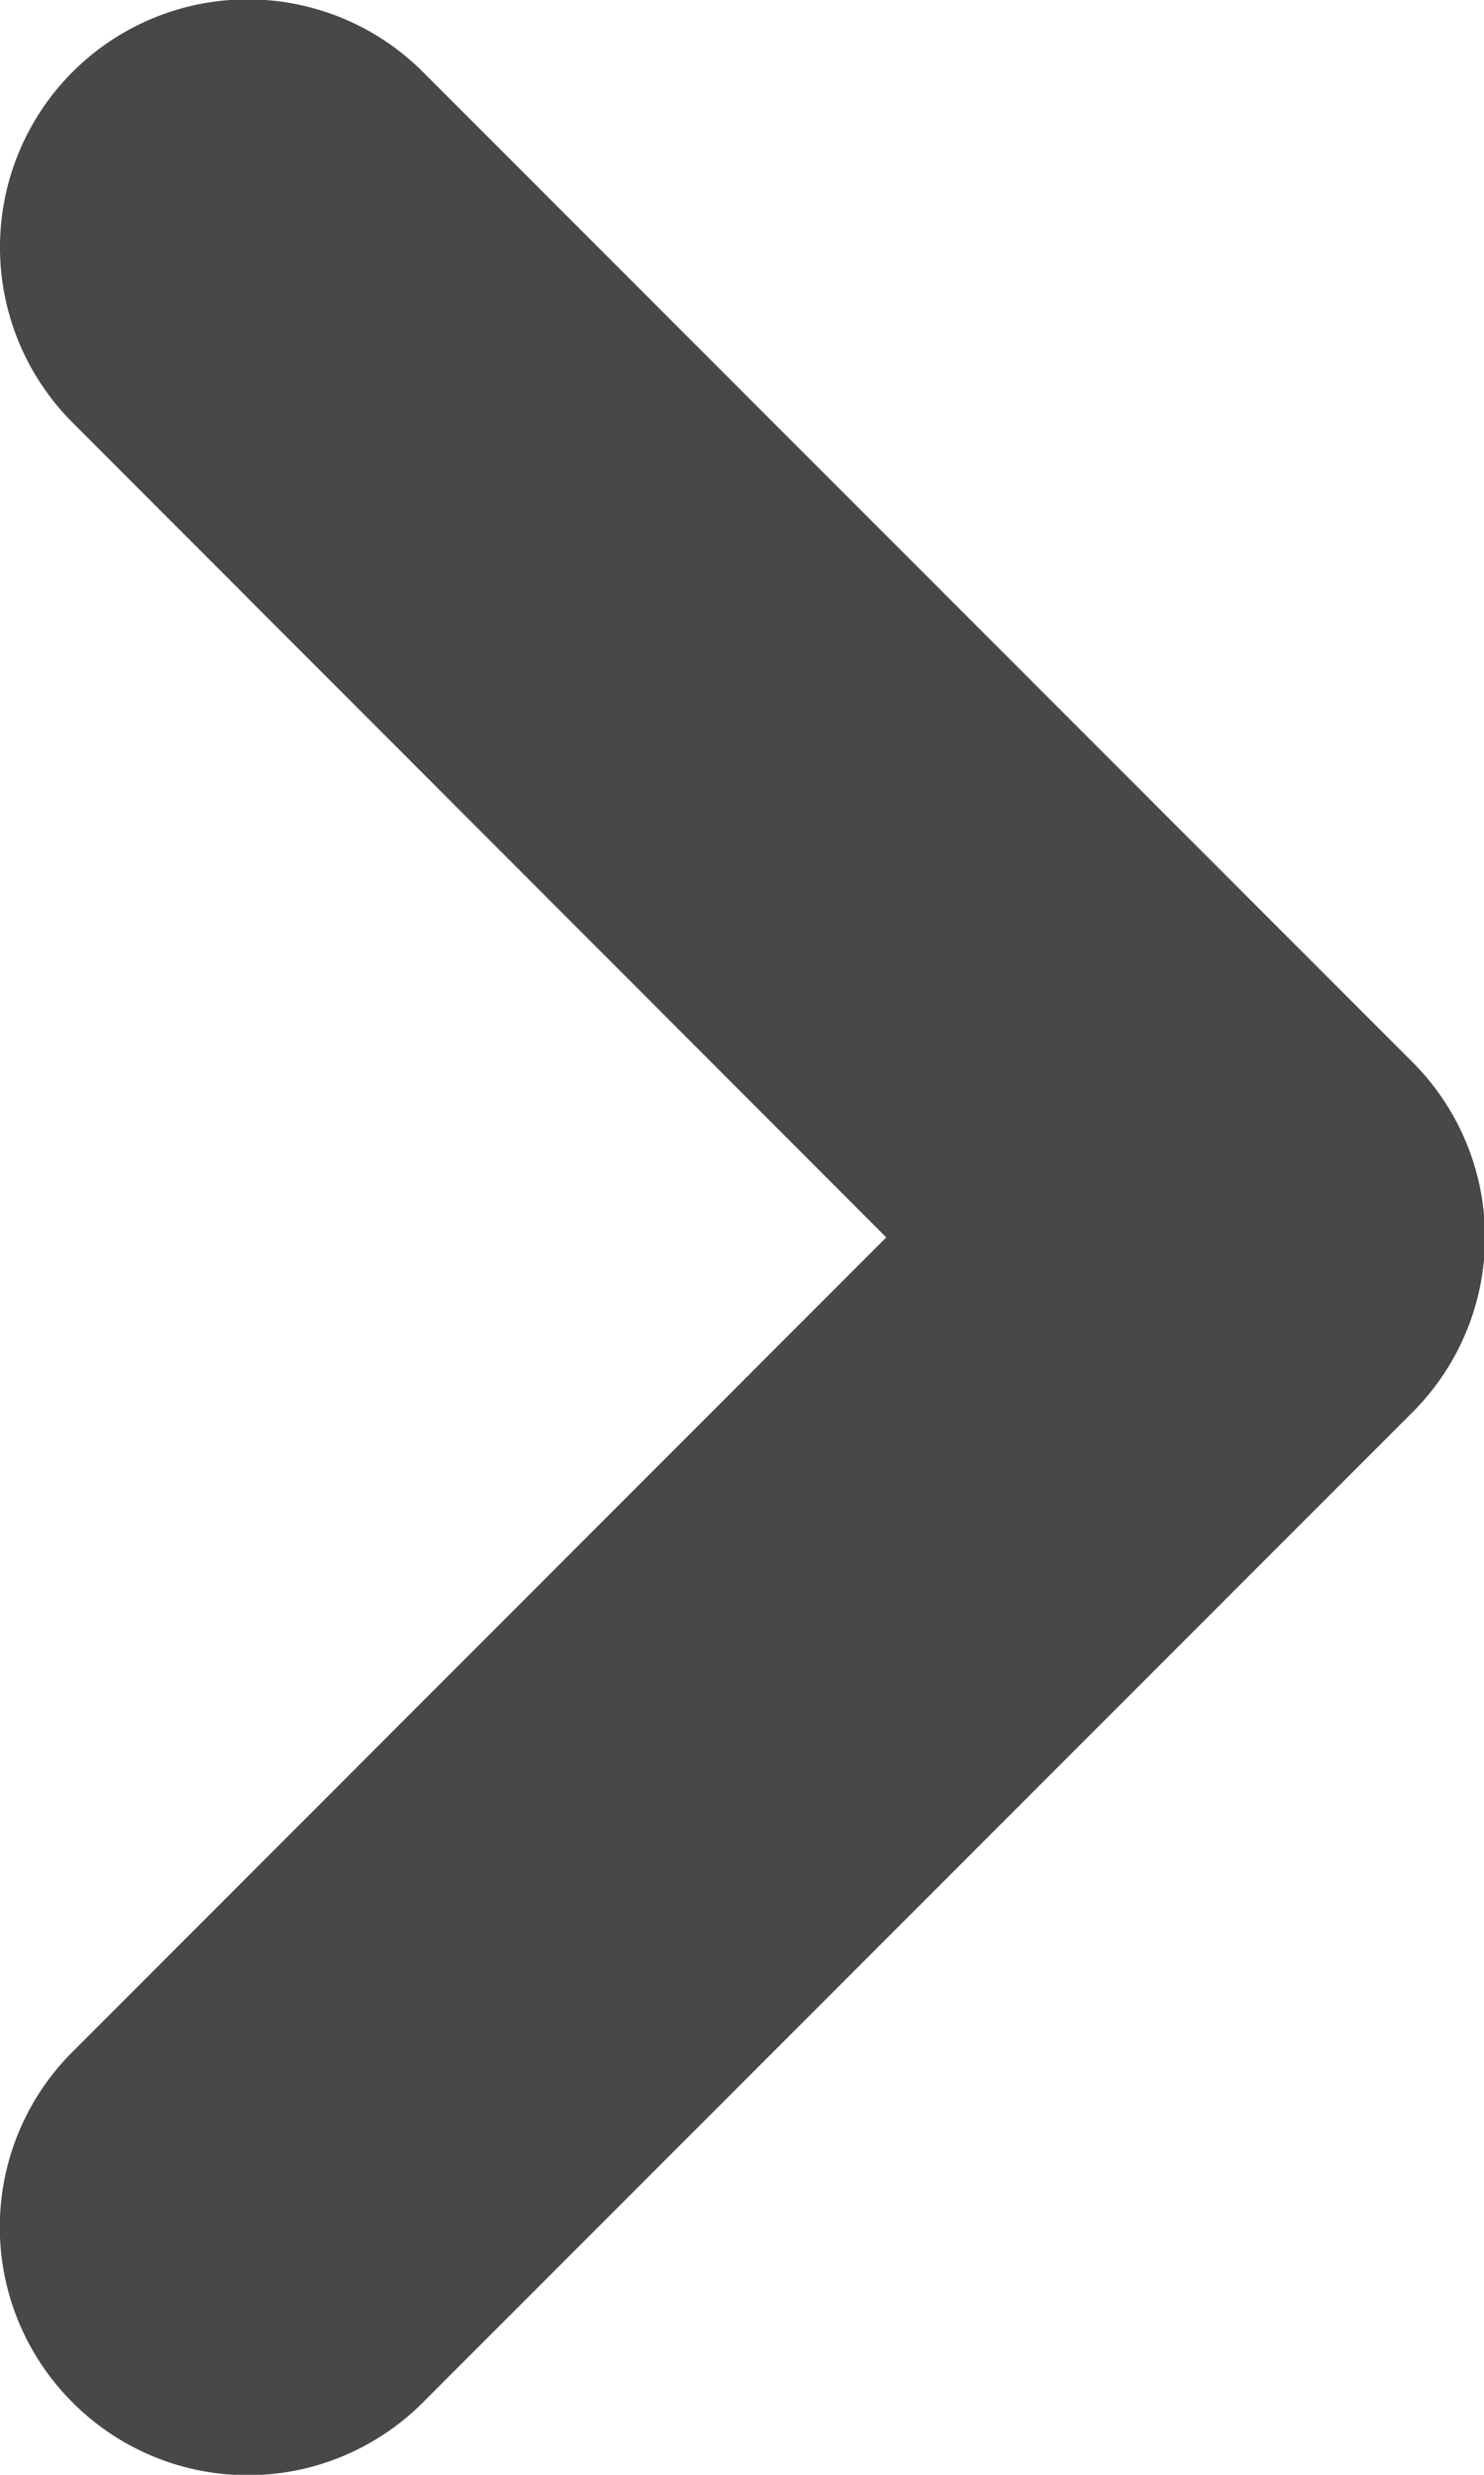 <svg xmlns="http://www.w3.org/2000/svg" width="7.2" height="12" viewBox="0 0 7.2 12"><defs><style>.a{fill:#484848;fill-rule:evenodd;}</style></defs><path class="a" d="M.752,11.649a1.2,1.2,0,0,1,0-1.7L4.7,6,.752,2.049a1.2,1.2,0,0,1,1.7-1.7l4.8,4.8a1.2,1.2,0,0,1,0,1.7l-4.8,4.8A1.2,1.2,0,0,1,.752,11.649Z" transform="translate(-0.4)"/></svg>